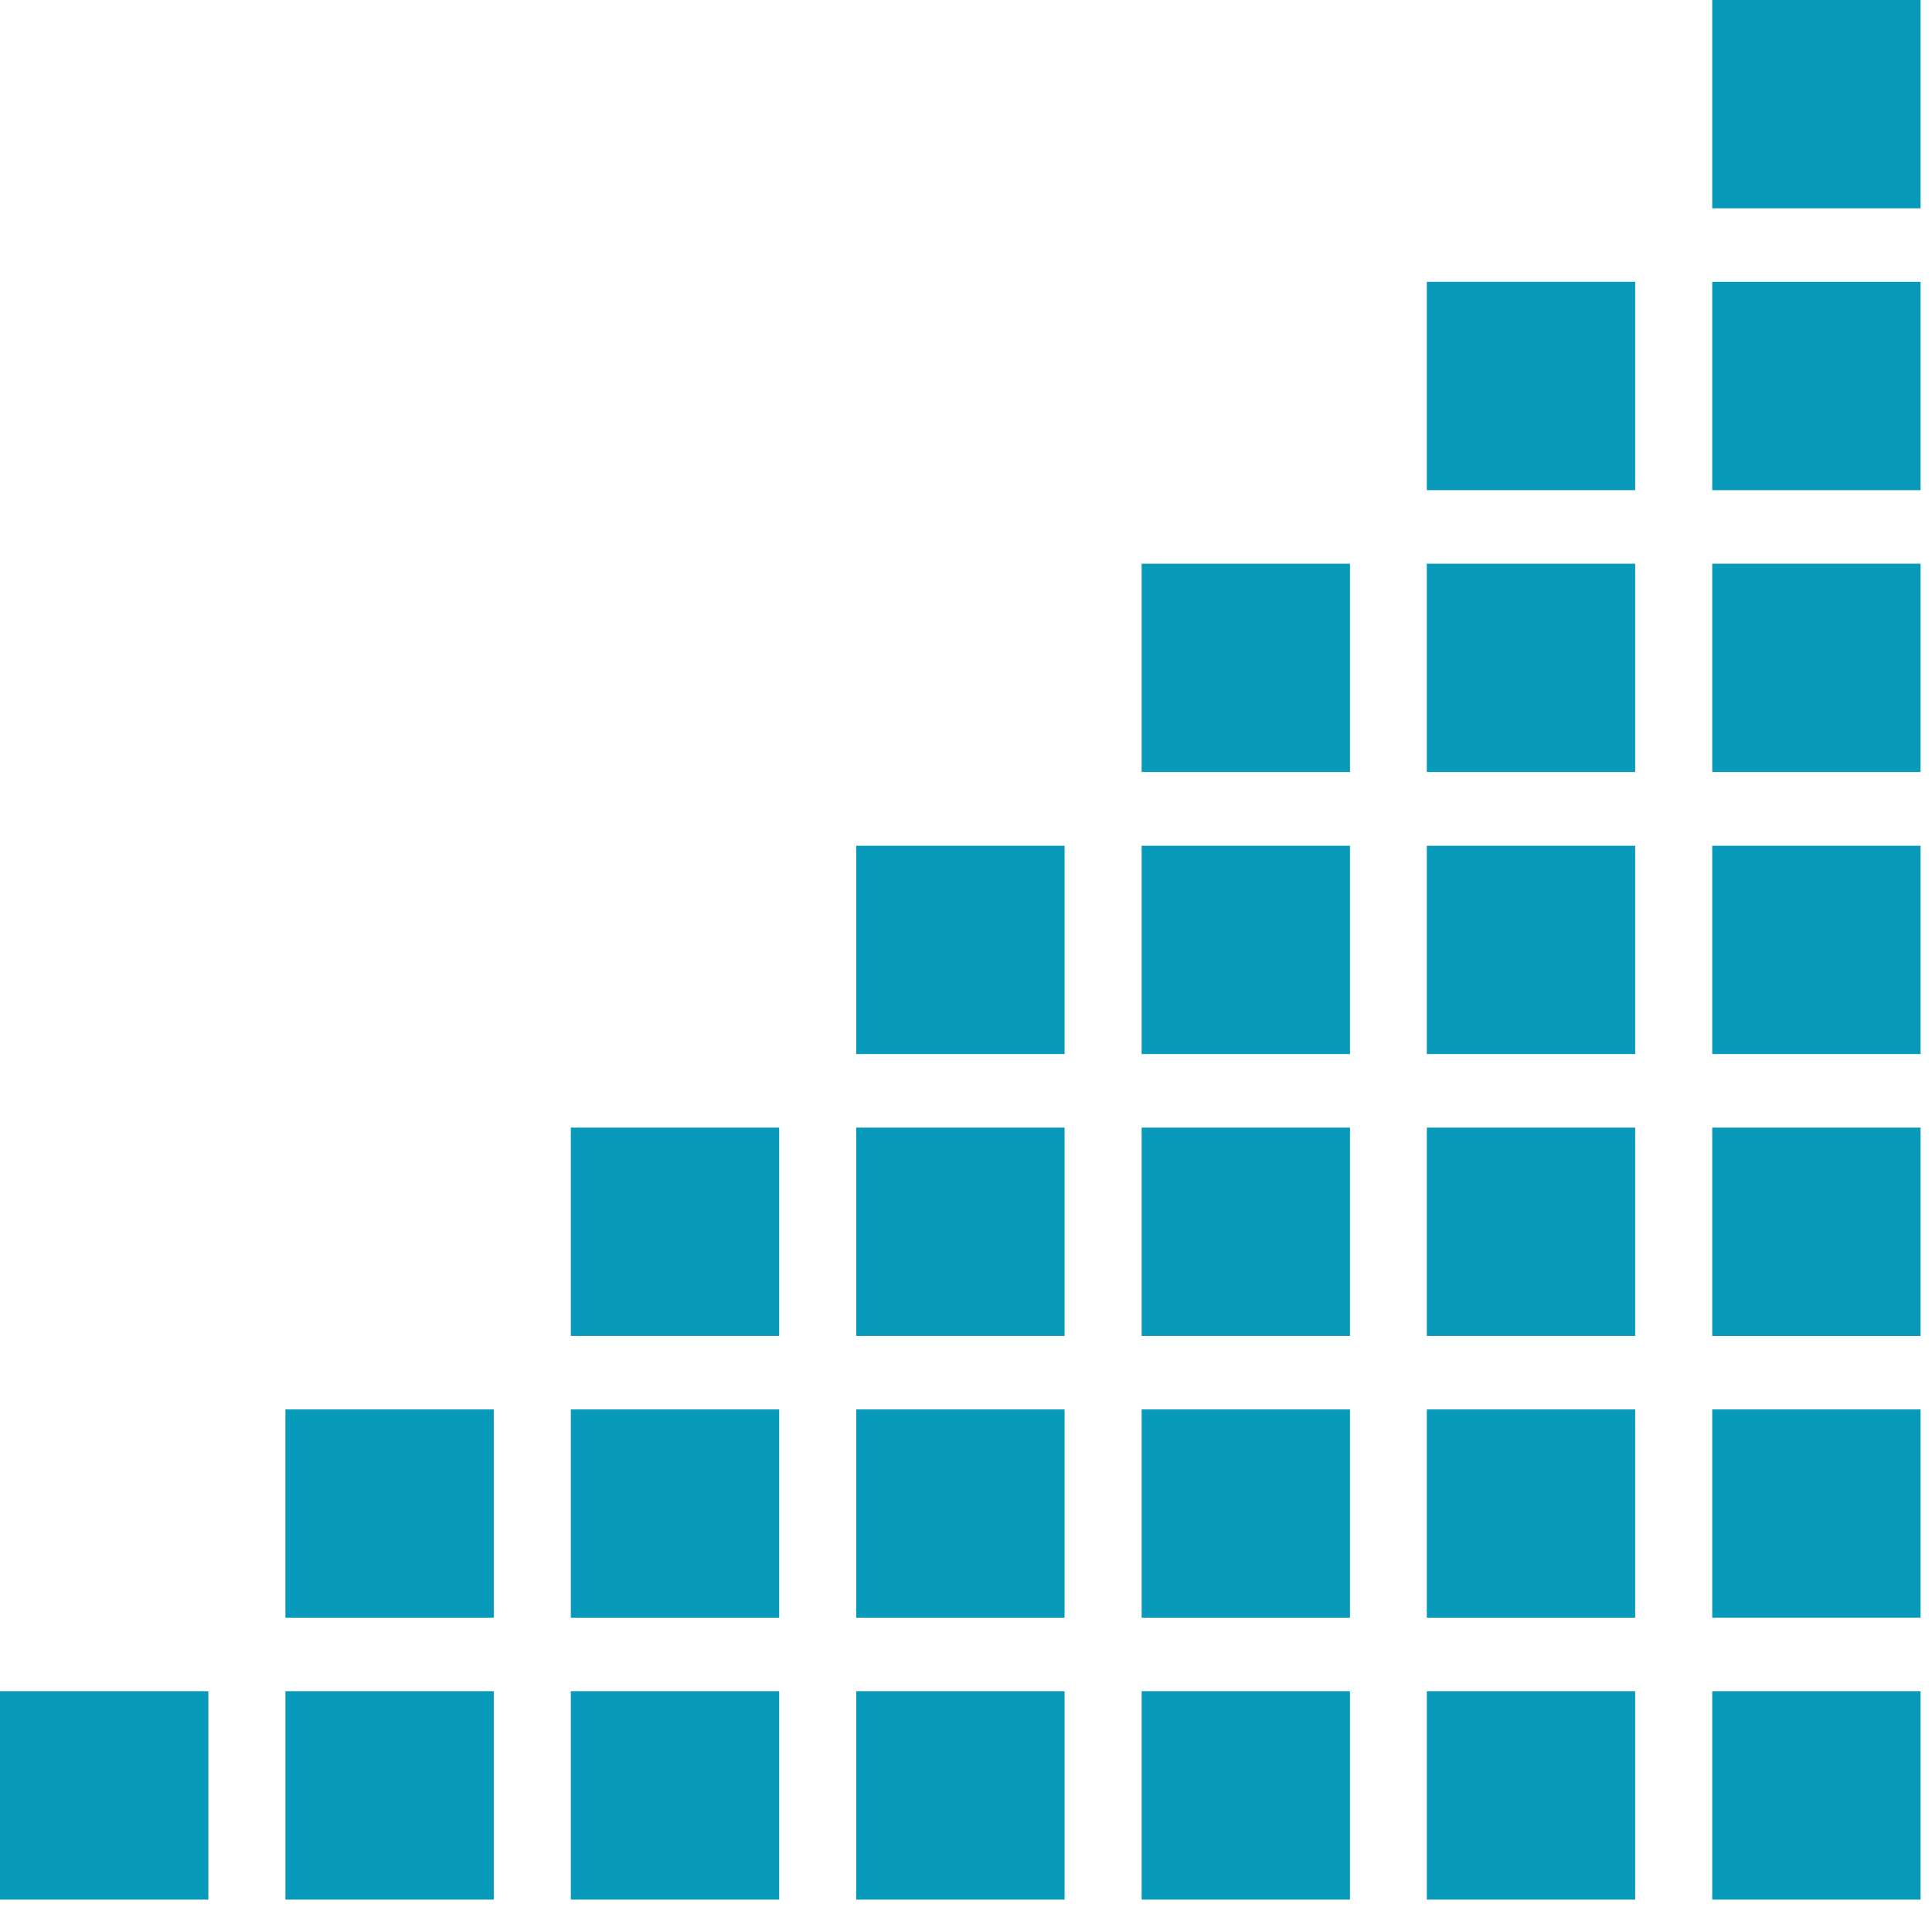 <?xml version="1.0" encoding="UTF-8"?>
<svg xmlns="http://www.w3.org/2000/svg" width="88" height="87" viewBox="0 0 88 87" fill="none">
  <g clip-path="url(#clip0_264_314)">
    <path d="M87.48 38.53H77.99V48.02H87.48V38.53Z" fill="#089ABB"></path>
    <path d="M74.48 77.05H64.99V86.54H74.48V77.05Z" fill="#089ABB"></path>
    <path d="M87.48 77.05H77.99V86.54H87.48V77.05Z" fill="#089ABB"></path>
    <path d="M61.49 77.05H52V86.54H61.49V77.05Z" fill="#089ABB"></path>
    <path d="M22.49 64.21H13V73.7H22.49V64.21Z" fill="#089ABB"></path>
    <path d="M35.49 51.37H26V60.86H35.49V51.37Z" fill="#089ABB"></path>
    <path d="M35.49 64.21H26V73.7H35.49V64.21Z" fill="#089ABB"></path>
    <path d="M87.48 51.37H77.99V60.86H87.48V51.37Z" fill="#089ABB"></path>
    <path d="M87.48 64.21H77.99V73.7H87.48V64.21Z" fill="#089ABB"></path>
    <path d="M48.49 77.05H39V86.54H48.49V77.05Z" fill="#089ABB"></path>
    <path d="M35.49 77.05H26V86.54H35.49V77.05Z" fill="#089ABB"></path>
    <path d="M22.49 77.05H13V86.54H22.49V77.05Z" fill="#089ABB"></path>
    <path d="M9.49 77.05H0V86.54H9.49V77.05Z" fill="#089ABB"></path>
    <path d="M48.49 38.53H39V48.02H48.49V38.53Z" fill="#089ABB"></path>
    <path d="M61.49 25.68H52V35.17H61.49V25.68Z" fill="#089ABB"></path>
    <path d="M61.49 38.53H52V48.02H61.49V38.53Z" fill="#089ABB"></path>
    <path d="M74.48 12.84H64.99V22.33H74.48V12.84Z" fill="#089ABB"></path>
    <path d="M74.48 25.68H64.99V35.17H74.48V25.68Z" fill="#089ABB"></path>
    <path d="M74.48 38.53H64.99V48.02H74.48V38.53Z" fill="#089ABB"></path>
    <path d="M48.49 51.37H39V60.86H48.49V51.37Z" fill="#089ABB"></path>
    <path d="M61.49 51.37H52V60.86H61.49V51.37Z" fill="#089ABB"></path>
    <path d="M74.48 51.37H64.99V60.86H74.48V51.37Z" fill="#089ABB"></path>
    <path d="M48.49 64.21H39V73.7H48.49V64.21Z" fill="#089ABB"></path>
    <path d="M61.49 64.21H52V73.7H61.49V64.21Z" fill="#089ABB"></path>
    <path d="M74.48 64.21H64.99V73.7H74.48V64.21Z" fill="#089ABB"></path>
    <path d="M87.48 12.84H77.99V22.33H87.48V12.84Z" fill="#089ABB"></path>
    <path d="M87.48 0H77.99V9.49H87.48V0Z" fill="#089ABB"></path>
    <path d="M87.48 25.68H77.99V35.17H87.48V25.68Z" fill="#089ABB"></path>
  </g>
  <defs>
    <clipPath id="clip0_264_314">
      <rect width="87.48" height="86.54" fill="white"></rect>
    </clipPath>
  </defs>
</svg>
